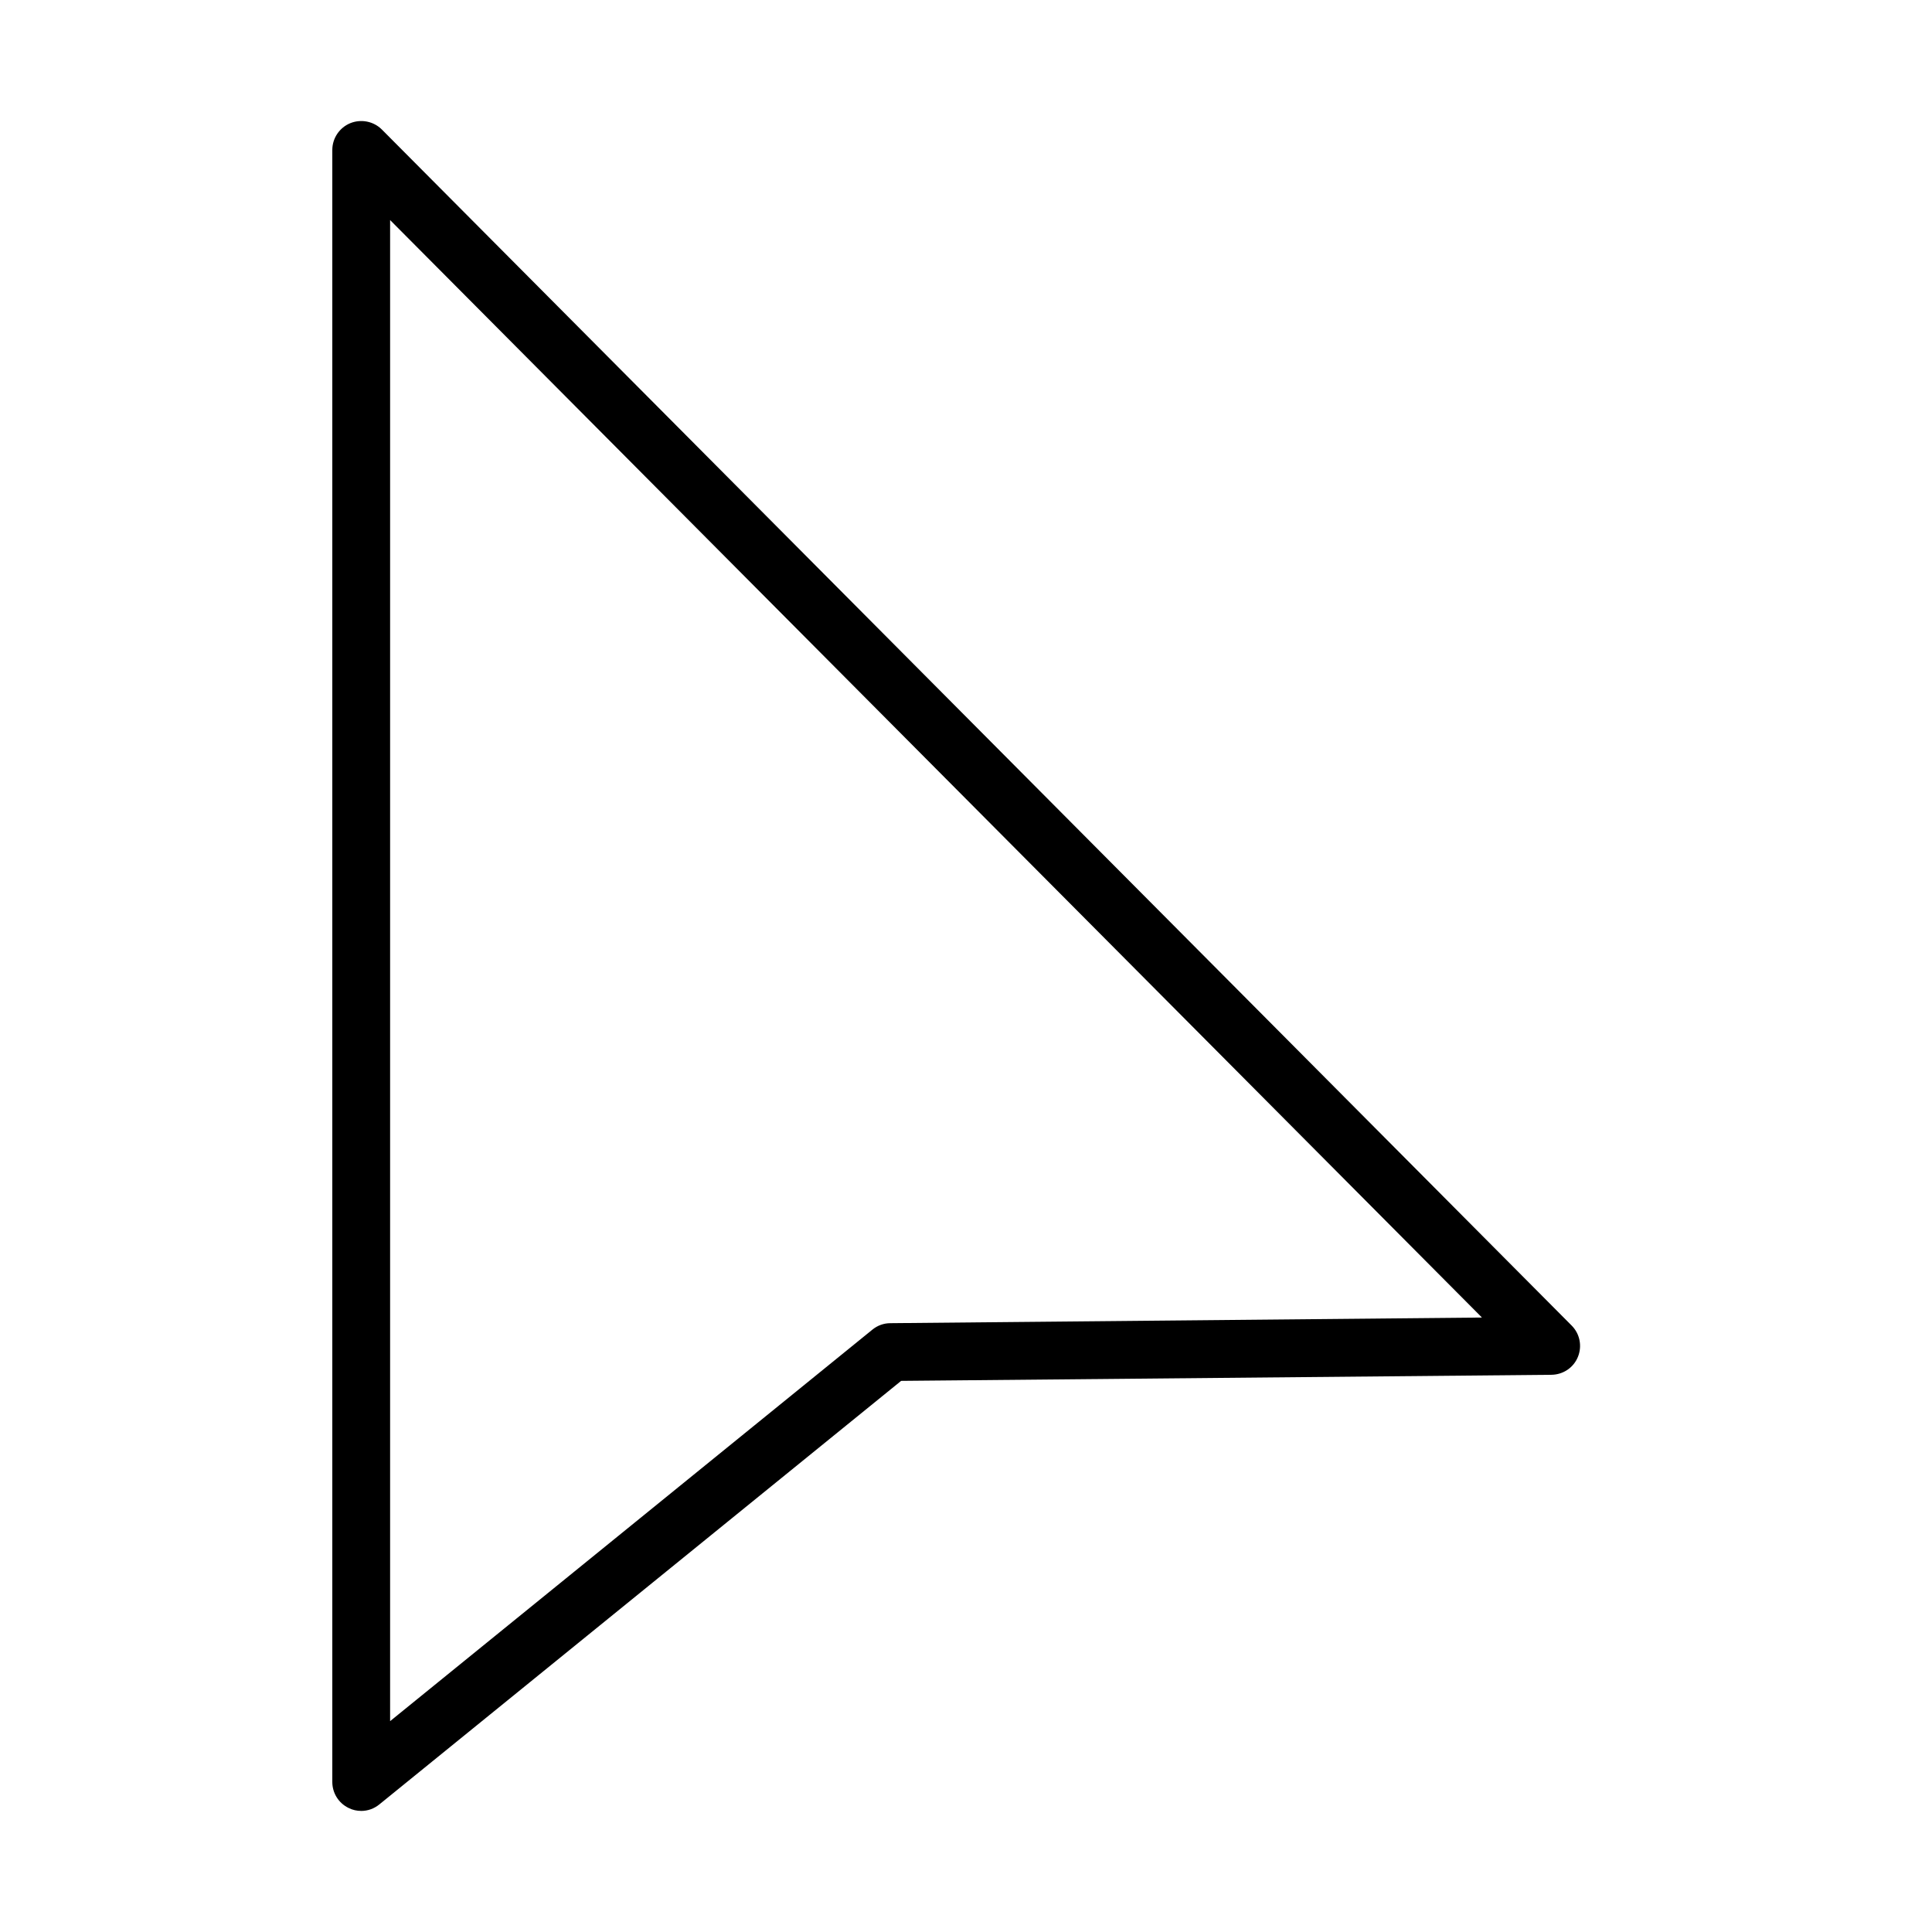 <?xml version="1.0" encoding="UTF-8"?>
<!-- Uploaded to: ICON Repo, www.iconrepo.com, Generator: ICON Repo Mixer Tools -->
<svg fill="#000000" width="800px" height="800px" version="1.1" viewBox="144 144 512 512" xmlns="http://www.w3.org/2000/svg">
 <path d="m239.71 623.91c-1.129 0-2.254-0.246-3.289-0.762-2.68-1.281-4.356-3.961-4.356-6.914v-432.49c0-3.109 1.887-5.91 4.75-7.098 2.863-1.16 6.184-0.52 8.375 1.672l315.3 316.95c2.191 2.191 2.832 5.449 1.676 8.312-1.156 2.863-3.93 4.719-7.035 4.75l-172.32 1.613-138.23 112.2c-1.434 1.188-3.137 1.77-4.871 1.77zm7.672-421.59v397.8l127.82-103.76c1.34-1.094 3.016-1.703 4.75-1.703l156.78-1.496z"/>
</svg>
